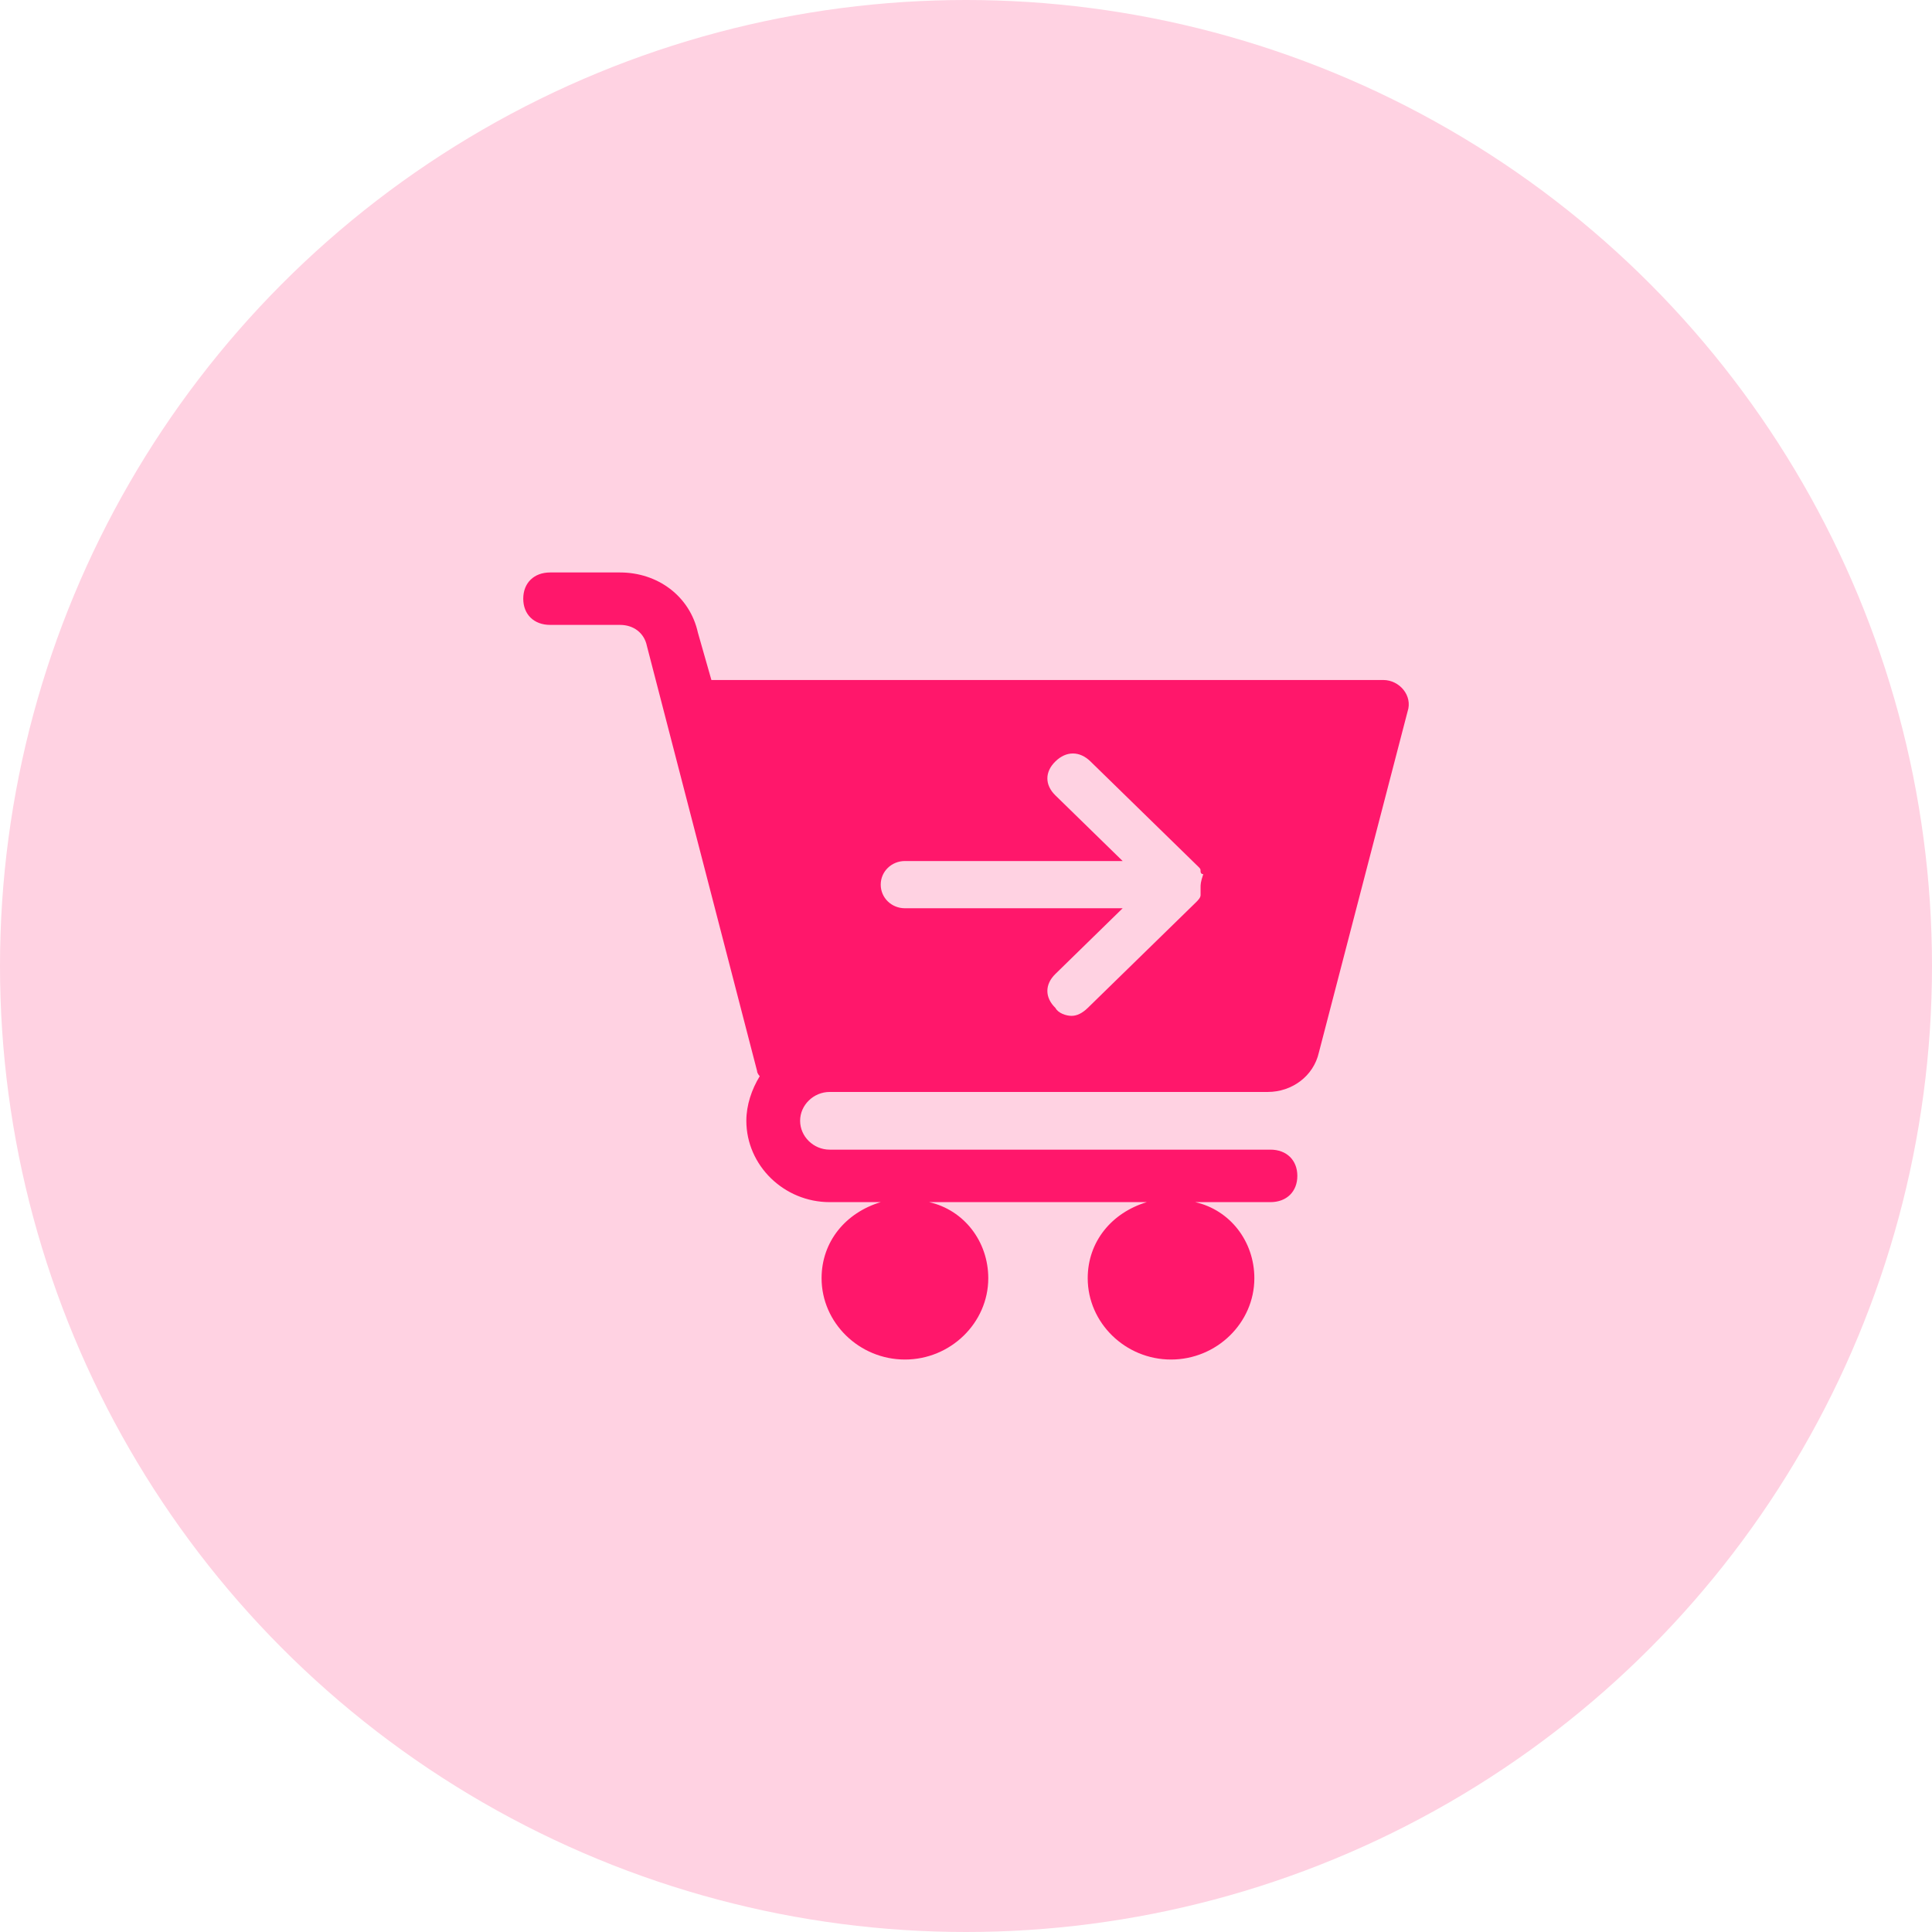 <svg width="36" height="36" viewBox="0 0 36 36" fill="none" xmlns="http://www.w3.org/2000/svg">
<circle cx="18" cy="18" r="18" fill="#FFD2E2"/>
<path d="M25.777 12.671H13.256L13.005 11.791C12.855 11.107 12.254 10.667 11.553 10.667H10.251C9.95 10.667 9.75 10.862 9.75 11.156C9.75 11.449 9.95 11.644 10.251 11.644H11.553C11.803 11.644 12.004 11.791 12.054 12.036L14.107 19.956C14.107 20.004 14.157 20.053 14.157 20.053C14.007 20.298 13.907 20.591 13.907 20.884C13.907 21.716 14.608 22.4 15.46 22.4H16.411C15.76 22.596 15.309 23.133 15.309 23.818C15.309 24.649 16.011 25.333 16.862 25.333C17.713 25.333 18.415 24.649 18.415 23.818C18.415 23.133 17.964 22.547 17.313 22.4H21.369C20.718 22.596 20.268 23.133 20.268 23.818C20.268 24.649 20.969 25.333 21.82 25.333C22.672 25.333 23.373 24.649 23.373 23.818C23.373 23.133 22.922 22.547 22.271 22.4H23.673C23.974 22.4 24.174 22.204 24.174 21.911C24.174 21.618 23.974 21.422 23.673 21.422H15.46C15.159 21.422 14.909 21.178 14.909 20.884C14.909 20.591 15.159 20.347 15.46 20.347H23.273H23.623C24.074 20.347 24.475 20.053 24.575 19.613L26.228 13.258C26.328 12.964 26.077 12.671 25.777 12.671ZM22.371 16.533V16.582C22.371 16.631 22.371 16.68 22.371 16.68C22.371 16.729 22.321 16.778 22.271 16.827L20.268 18.782C20.167 18.88 20.067 18.929 19.967 18.929C19.867 18.929 19.717 18.88 19.667 18.782C19.466 18.587 19.466 18.342 19.667 18.147L20.919 16.924H16.862C16.611 16.924 16.411 16.729 16.411 16.484C16.411 16.24 16.611 16.044 16.862 16.044H20.919L19.667 14.822C19.466 14.627 19.466 14.382 19.667 14.187C19.867 13.991 20.117 13.991 20.318 14.187L22.321 16.142C22.371 16.191 22.371 16.191 22.371 16.24C22.371 16.24 22.371 16.289 22.421 16.289C22.371 16.436 22.371 16.484 22.371 16.533Z" fill="#FF176B"/>
</svg>
